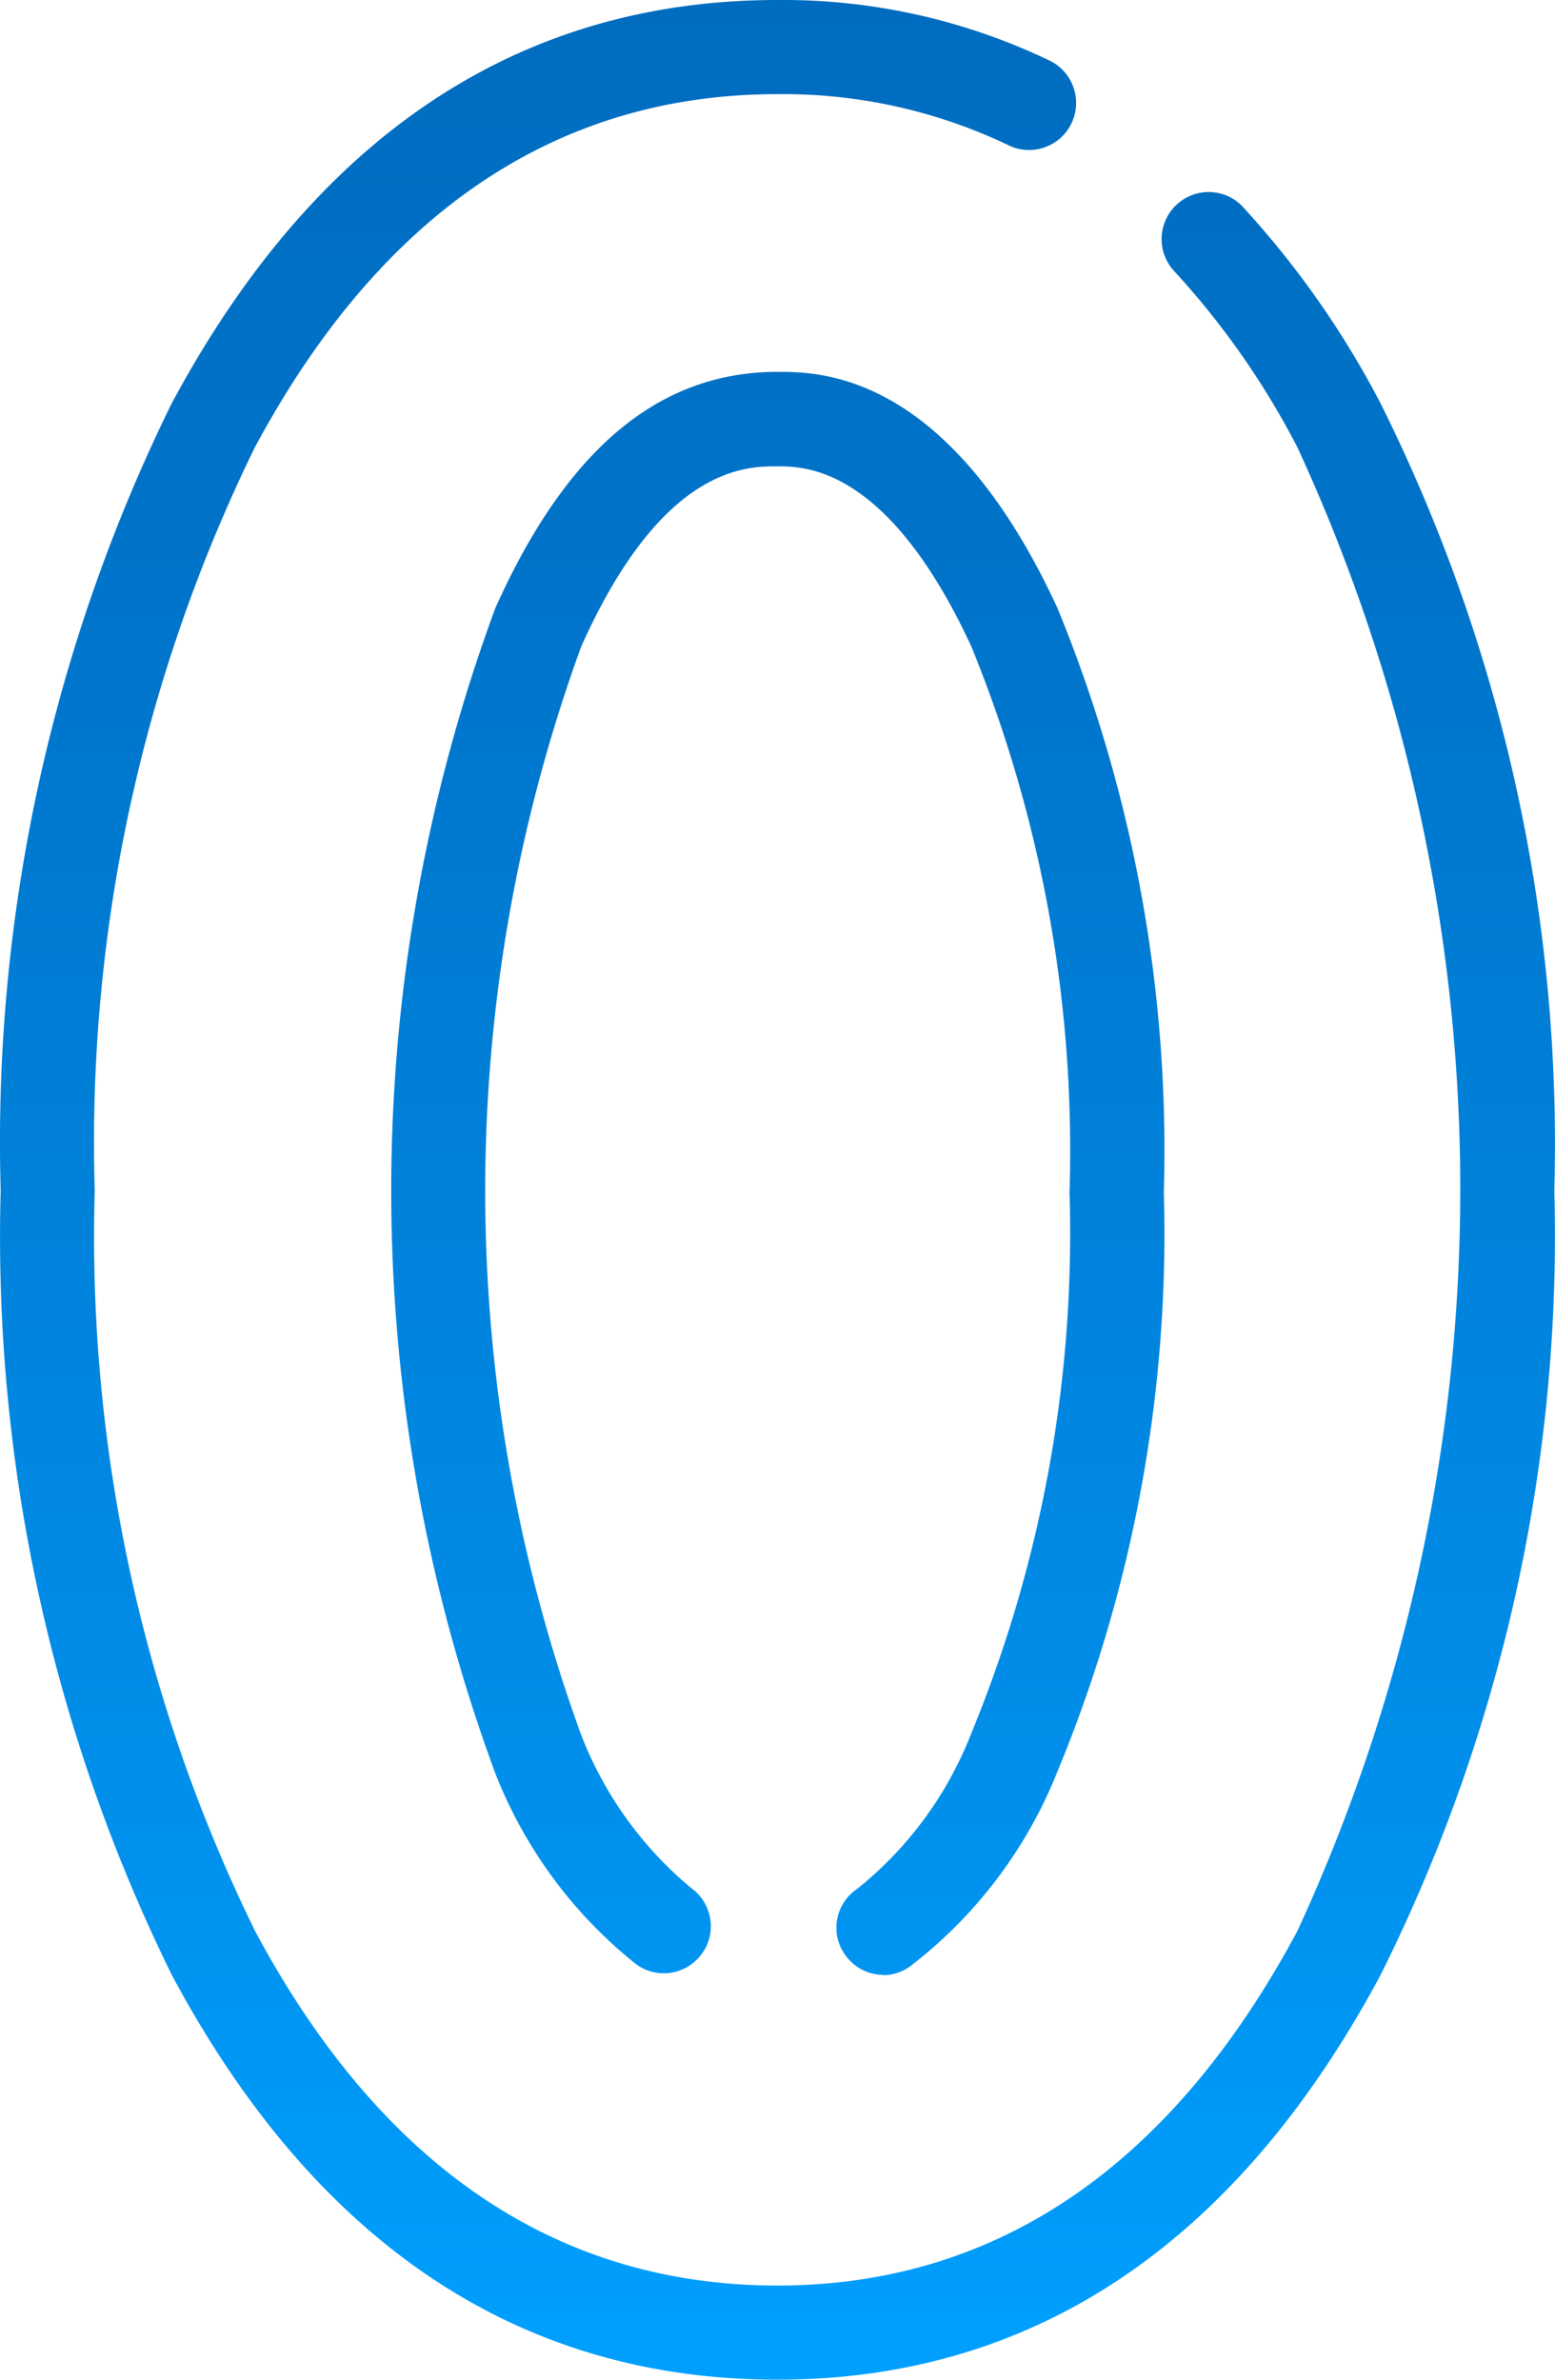 <svg xmlns="http://www.w3.org/2000/svg" xmlns:xlink="http://www.w3.org/1999/xlink" width="25.015" height="38.268" viewBox="0 0 25.015 38.268"><defs><style>.a{fill:url(#a);}</style><linearGradient id="a" x1="0.5" x2="0.5" y2="1" gradientUnits="objectBoundingBox"><stop offset="0" stop-color="#006cbf"/><stop offset="0.253" stop-color="#0074ca"/><stop offset="0.698" stop-color="#008ce7"/><stop offset="1" stop-color="#00a0ff"/></linearGradient></defs><g transform="translate(-240.15 -128.169)"><g transform="translate(240.161 128.169)"><path class="a" d="M252.656,166.437c-4.157,0-7.435-2.193-9.743-6.51a26.878,26.878,0,0,1-2.752-12.616,26.891,26.891,0,0,1,2.748-12.649c2.31-4.309,5.59-6.493,9.747-6.493a9.9,9.9,0,0,1,4.4.985.757.757,0,0,1-.666,1.359,8.387,8.387,0,0,0-3.733-.83c-3.557,0-6.387,1.913-8.411,5.687a25.417,25.417,0,0,0-2.572,11.94,25.369,25.369,0,0,0,2.576,11.906c2.023,3.785,4.852,5.707,8.407,5.707,3.522,0,6.336-1.918,8.363-5.7a28.468,28.468,0,0,0,0-23.863,13.038,13.038,0,0,0-2-2.852.757.757,0,0,1,1.1-1.038,14.734,14.734,0,0,1,2.234,3.176,26.685,26.685,0,0,1,2.8,12.665,26.593,26.593,0,0,1-2.8,12.627C260.041,164.25,256.78,166.437,252.656,166.437Zm1.708-6.51a.75.75,0,0,1-.629-.338.738.738,0,0,1-.13-.417.753.753,0,0,1,.338-.631,5.987,5.987,0,0,0,1.836-2.508,21.1,21.1,0,0,0,1.576-8.687,21.436,21.436,0,0,0-1.578-8.778c-1.343-2.9-2.683-2.9-3.122-2.9-.508,0-1.858,0-3.156,2.9a25.571,25.571,0,0,0,0,17.5,6.035,6.035,0,0,0,1.767,2.46.76.76,0,0,1,.319.618.74.74,0,0,1-.141.436.753.753,0,0,1-1.053.18,7.348,7.348,0,0,1-2.273-3.076,27.046,27.046,0,0,1,0-18.737c1.147-2.558,2.631-3.8,4.54-3.8.68,0,2.747,0,4.5,3.792a22.92,22.92,0,0,1,1.714,9.4,22.6,22.6,0,0,1-1.712,9.318,7.388,7.388,0,0,1-2.374,3.135.759.759,0,0,1-.421.138Z" transform="translate(-240.161 -128.169)"/></g></g></svg>